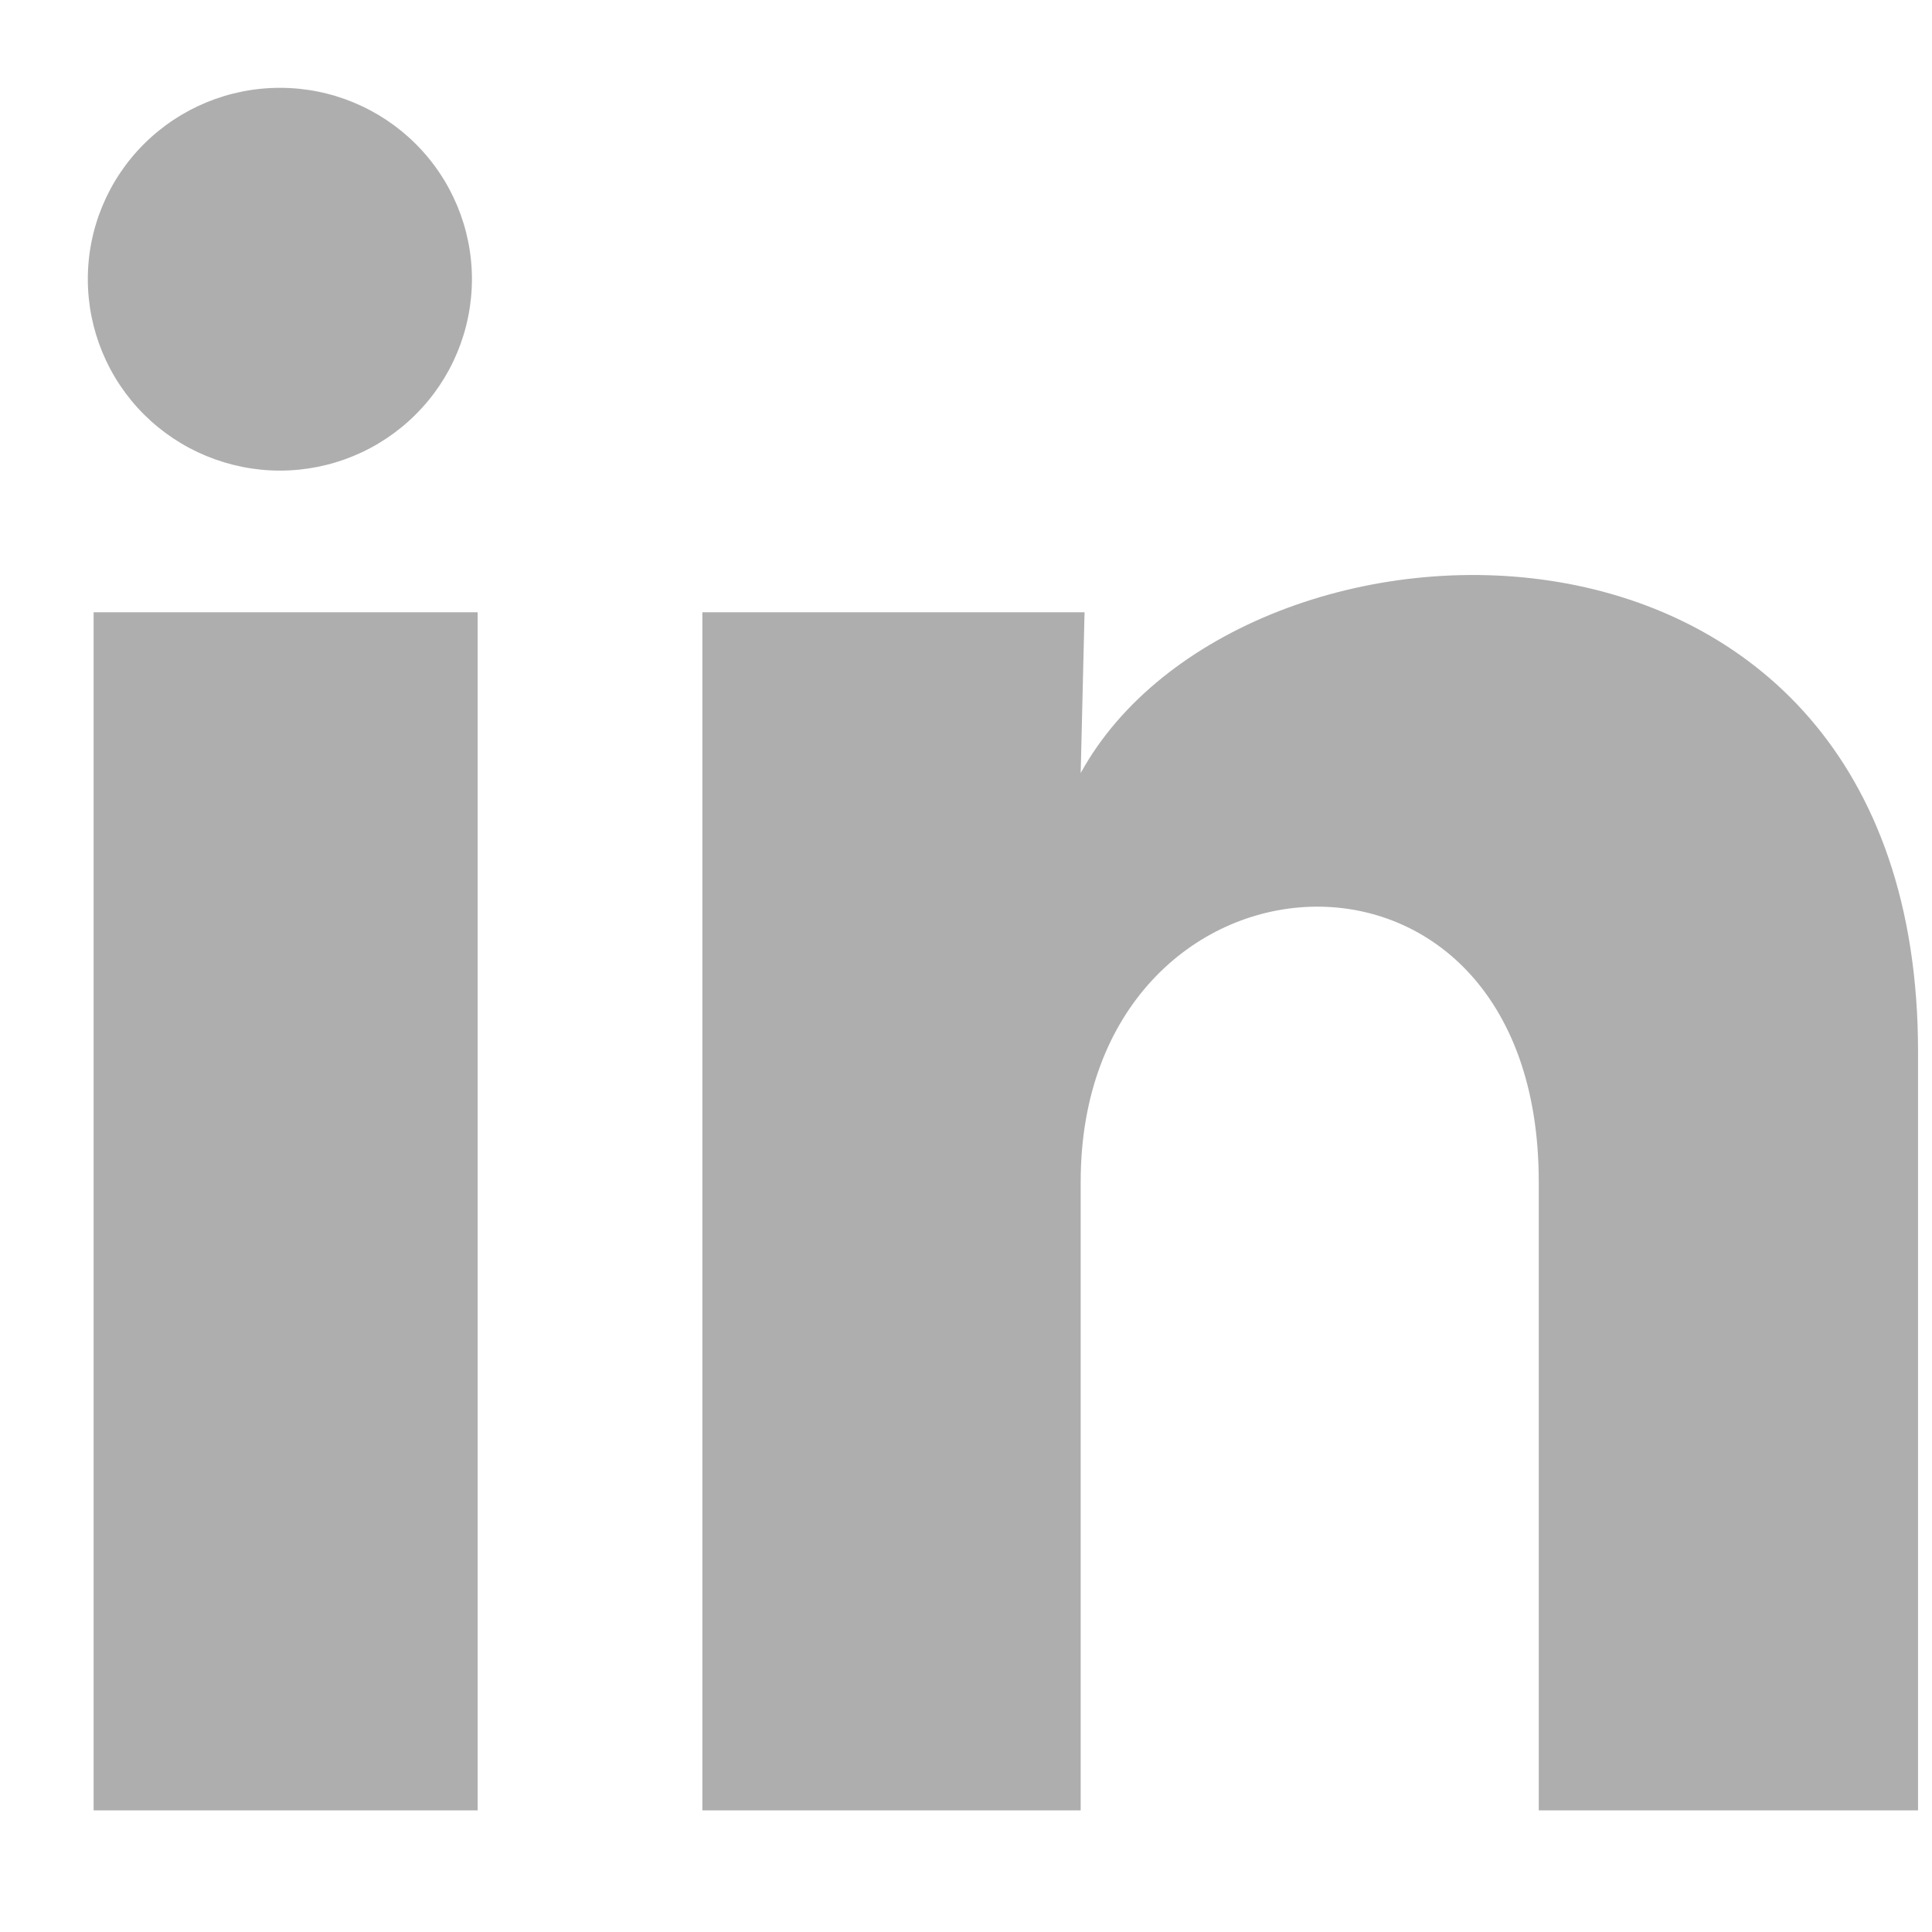 <svg width="22" height="22" viewBox="0 0 22 22" fill="none" xmlns="http://www.w3.org/2000/svg">
<g clip-path="url(#clip0_2087_90)">
<path d="M5.374 3.18C5.373 3.758 5.143 4.313 4.732 4.721C4.322 5.13 3.766 5.359 3.186 5.359C2.606 5.358 2.05 5.128 1.64 4.72C1.23 4.311 1 3.756 1 3.178C1 2.6 1.231 2.046 1.641 1.638C2.052 1.229 2.608 1 3.188 1C3.768 1 4.324 1.23 4.734 1.639C5.144 2.048 5.374 2.602 5.374 3.18V3.18ZM5.439 6.972H1.066V20.615H5.439V6.972ZM12.35 6.972H7.998V20.615H12.306V13.456C12.306 9.468 17.522 9.097 17.522 13.456V20.615H21.841V11.974C21.841 5.251 14.121 5.501 12.306 8.803L12.35 6.972V6.972Z" fill="#AEAEAE"/>
</g>
<defs>
<clipPath id="clip0_2087_90">
<rect width="21.833" height="21.833" fill="white"/>
</clipPath>
</defs>
</svg>
